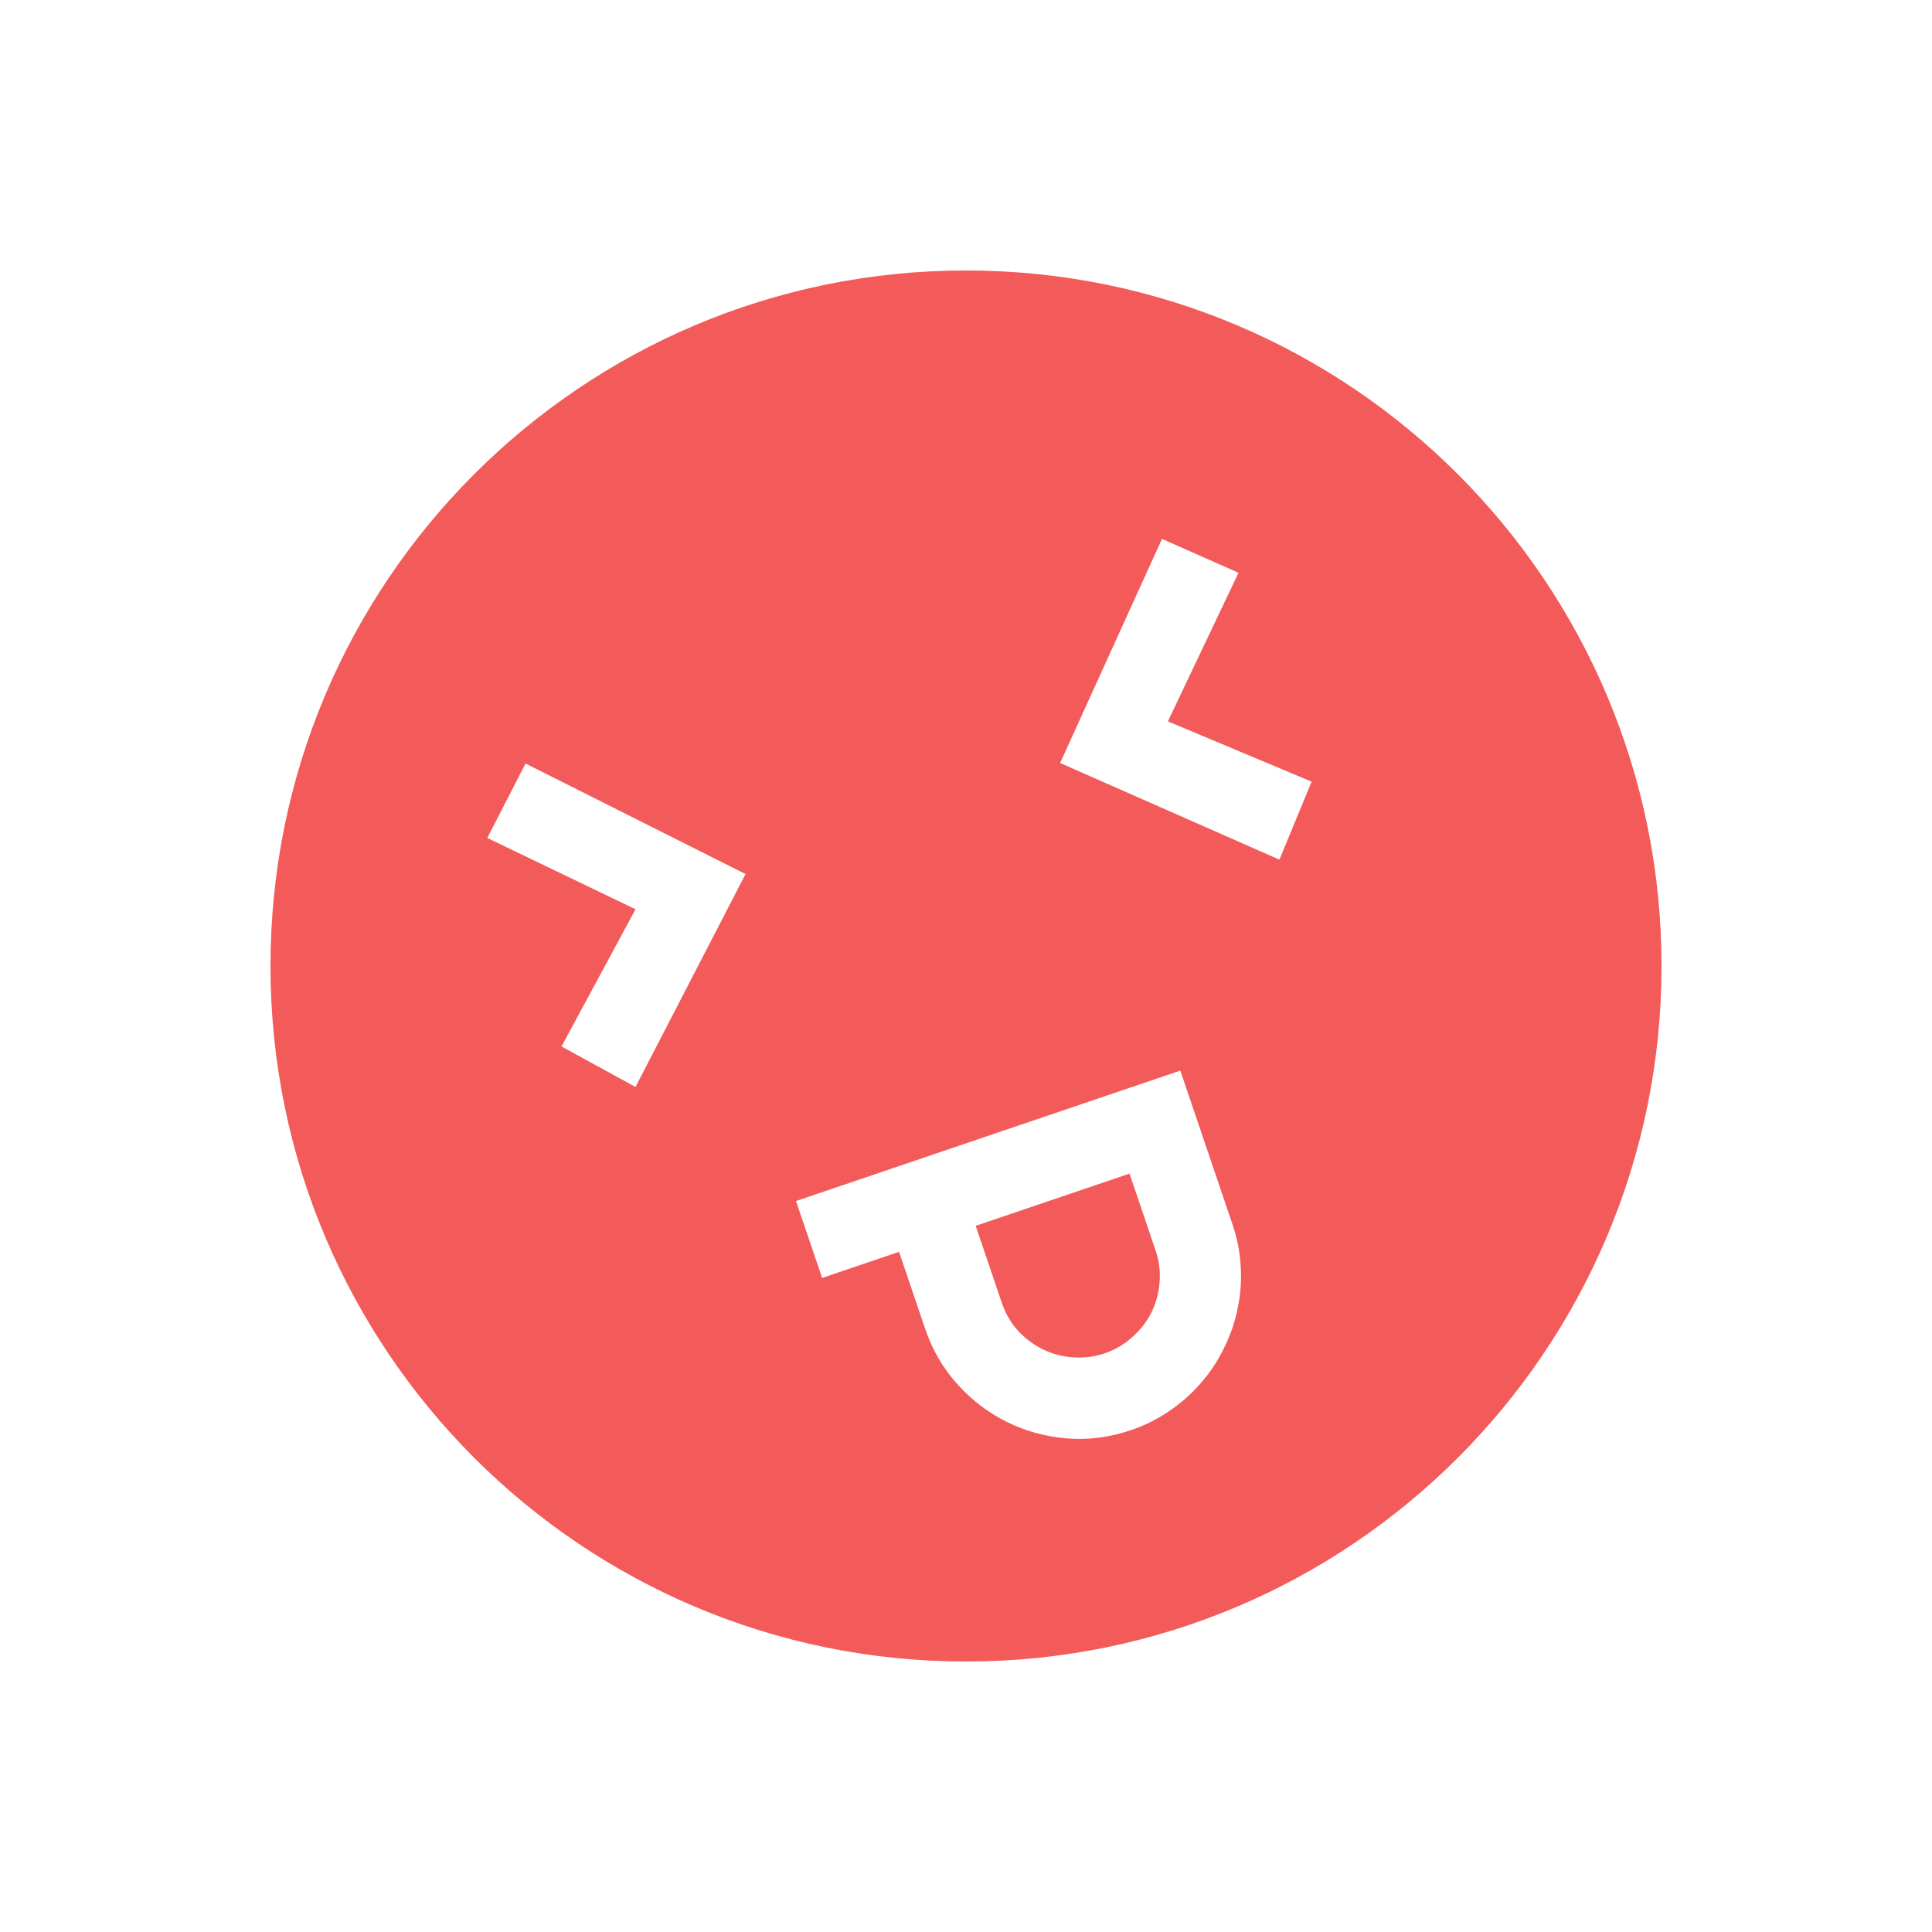 <svg width="100" height="100" viewBox="0 0 100 100" fill="none" xmlns="http://www.w3.org/2000/svg">
<rect width="100" height="100" fill="white"/>
<path d="M86 50C86 69.882 69.882 86 50 86C30.118 86 14 69.882 14 50C14 30.118 30.118 14 50 14C69.882 14 86 30.118 86 50Z" fill="#F35A5A"/>
<path d="M25.222 43.373L27.202 39.52L38.589 45.241L32.894 56.261L29.063 54.165L32.895 47.064L25.222 43.373Z" fill="white"/>
<path d="M60.45 37.337L67.889 40.459L66.223 44.496L54.872 39.493L60.144 27.892L64.104 29.647L60.45 37.337Z" fill="white"/>
<path d="M58.463 60.746L50.501 63.449L51.852 67.43C52.037 67.975 52.313 68.454 52.68 68.866C53.056 69.275 53.485 69.598 53.968 69.836C54.452 70.075 54.968 70.214 55.518 70.254C56.08 70.3 56.634 70.231 57.18 70.046C57.725 69.861 58.203 69.58 58.611 69.204C59.032 68.834 59.362 68.408 59.6 67.925C59.838 67.442 59.978 66.925 60.018 66.375C60.067 65.822 60 65.273 59.814 64.727L58.463 60.746ZM42.553 66.146L41.202 62.165L61.093 55.414L63.795 63.376C64.043 64.107 64.185 64.843 64.22 65.584C64.264 66.321 64.209 67.041 64.055 67.743C63.914 68.451 63.68 69.129 63.353 69.776C63.039 70.429 62.644 71.027 62.168 71.57C61.695 72.123 61.153 72.606 60.541 73.02C59.931 73.443 59.261 73.779 58.531 74.027C57.44 74.397 56.338 74.539 55.226 74.452C54.123 74.363 53.088 74.08 52.122 73.603C51.156 73.127 50.3 72.473 49.554 71.644C48.812 70.823 48.255 69.867 47.885 68.776L46.534 64.795L42.553 66.146Z" fill="white"/>
</svg>
